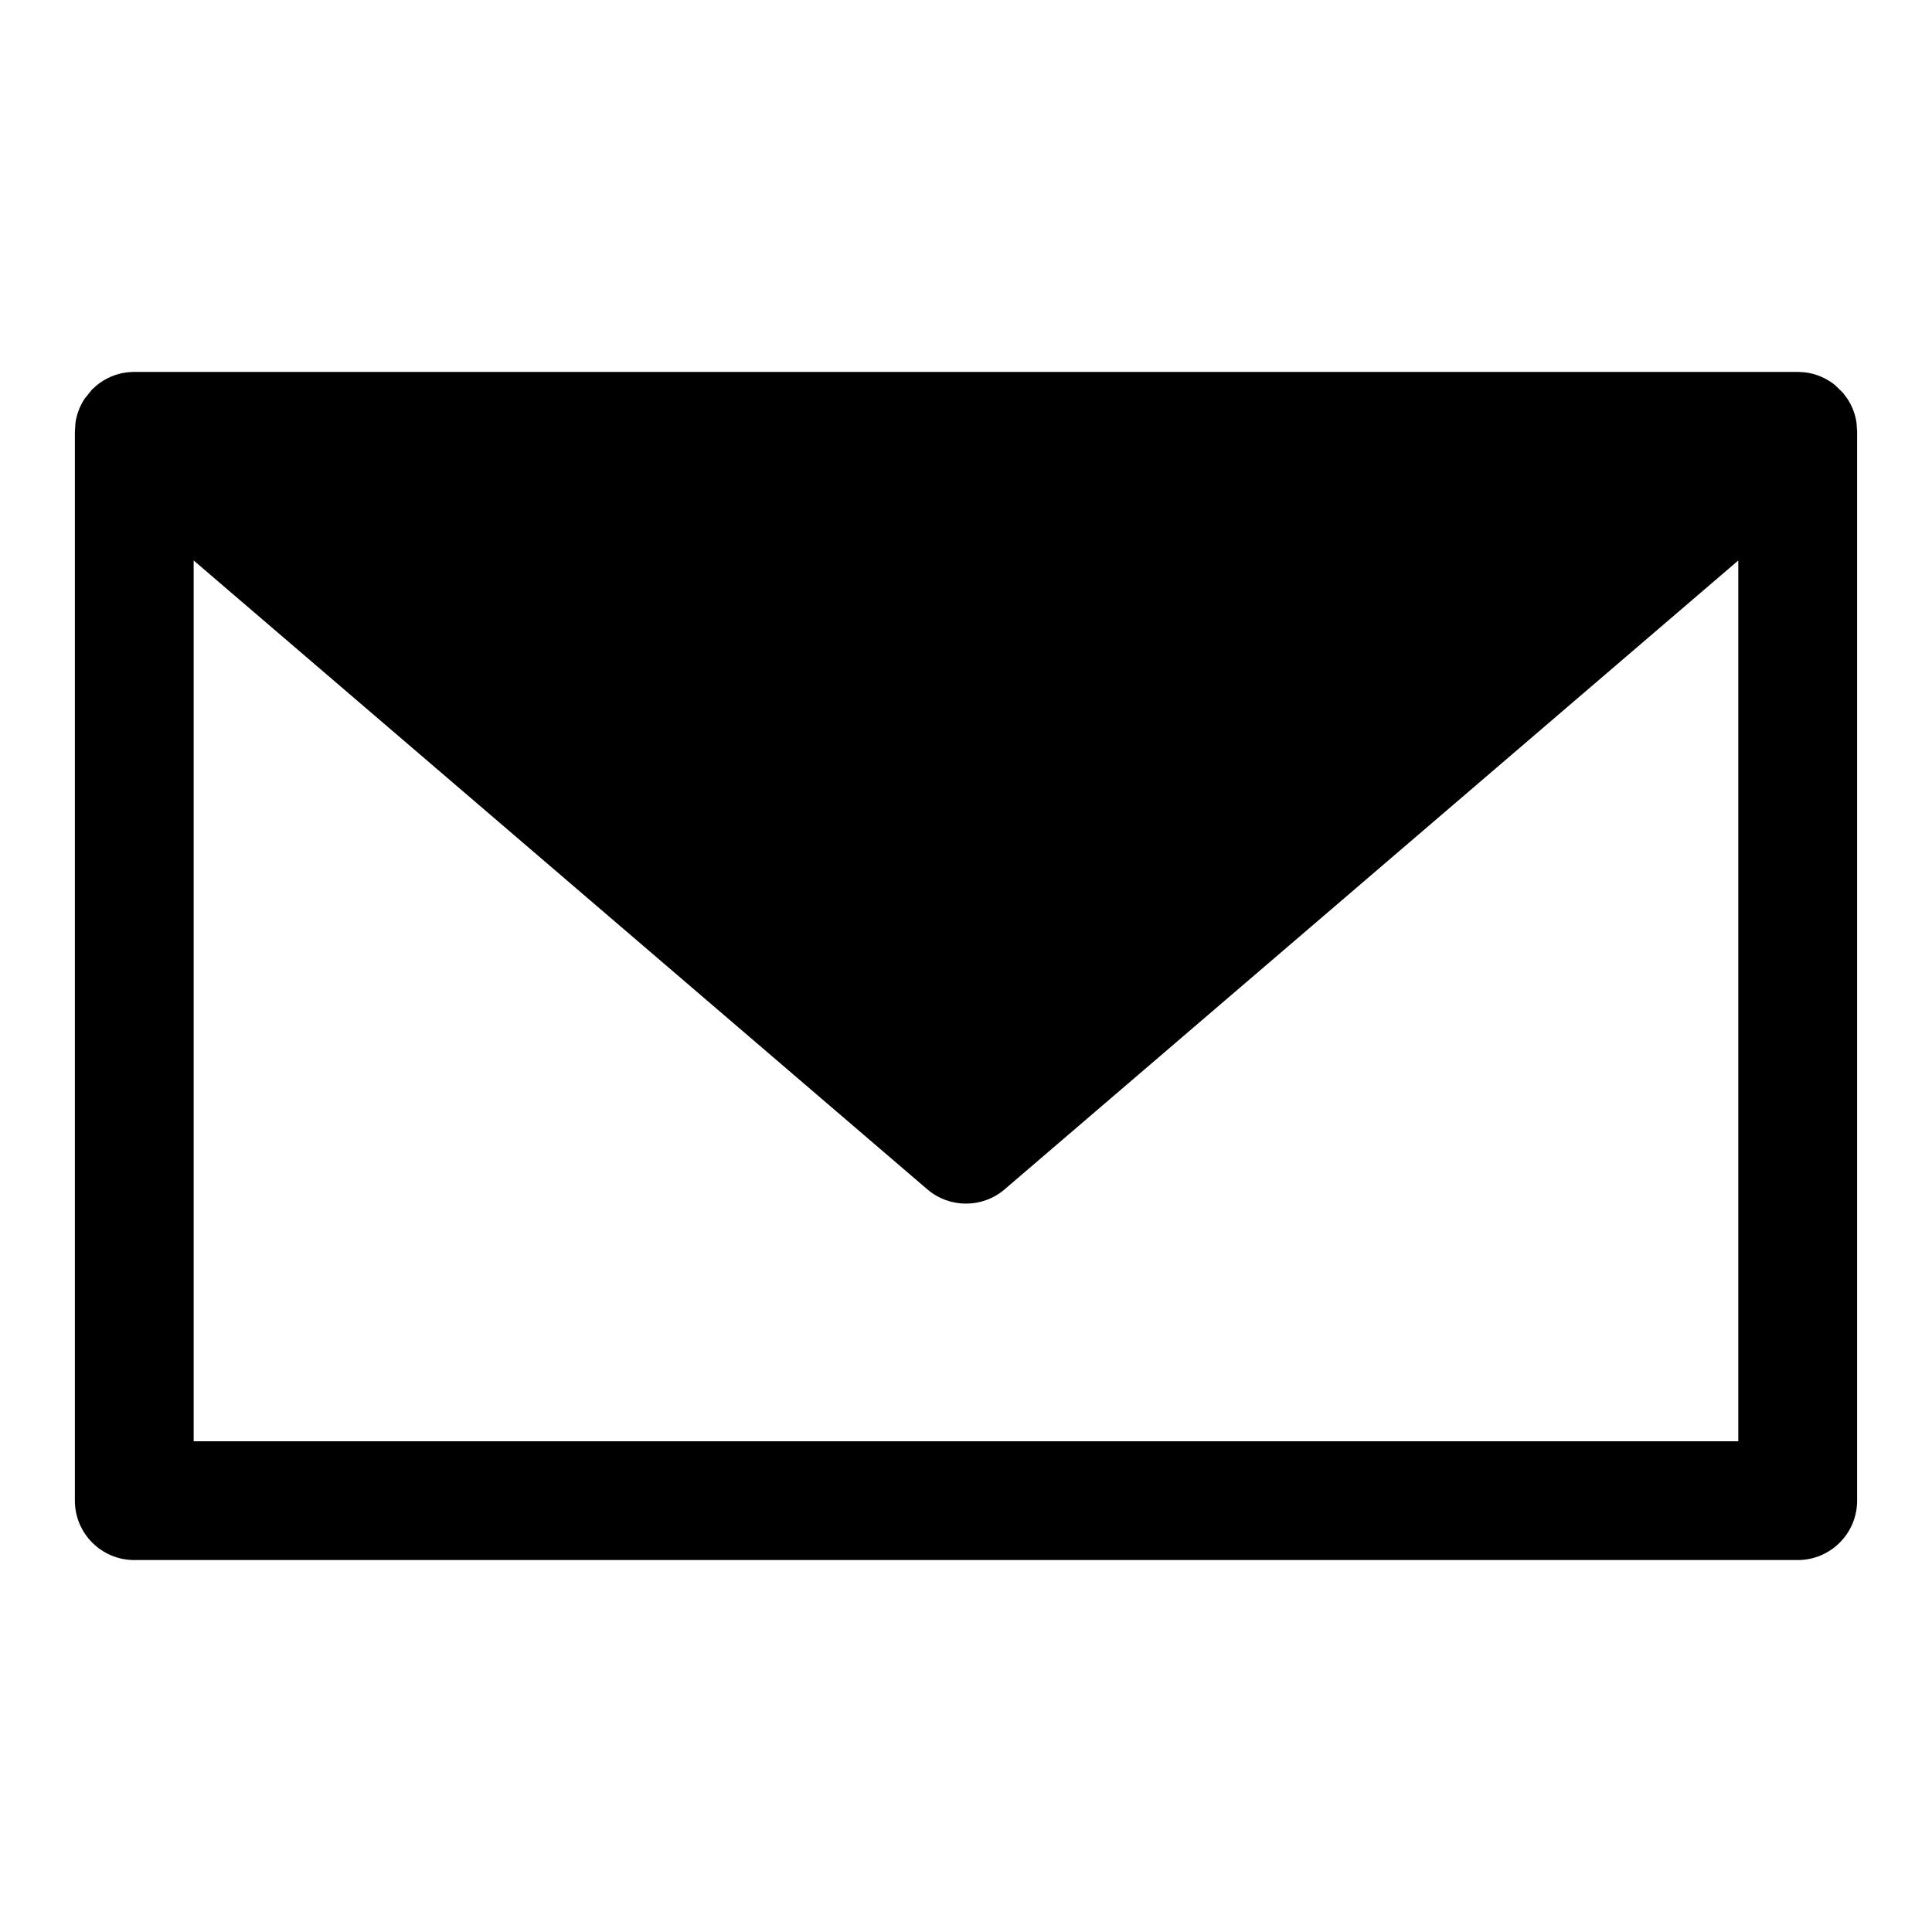 <?xml version="1.0" encoding="UTF-8"?>
<!-- Uploaded to: ICON Repo, www.svgrepo.com, Generator: ICON Repo Mixer Tools -->
<svg fill="#000000" width="800px" height="800px" version="1.1" viewBox="144 144 512 512" xmlns="http://www.w3.org/2000/svg">
 <path d="m179.22 242.56h0.363 440.83l1.859 0.109c3.008 0.348 5.746 1.559 7.996 3.352l2.188 2.141 1.086 1.465c1.258 1.891 2.125 4.078 2.457 6.438l0.156 2.312v283.31c0 8.691-7.055 15.742-15.742 15.742h-440.83c-8.691 0-15.742-7.055-15.742-15.742v-283.31l0.156-2.312c0.332-2.363 1.195-4.551 2.457-6.438l1.891-2.348 1.387-1.258c2.25-1.793 4.992-3.008 7.996-3.352l1.496-0.109zm16.105 49.973v233.42h409.34v-233.42l-194.42 166.65c-5.902 5.055-14.594 5.055-20.5 0z" fill-rule="evenodd"/>
</svg>